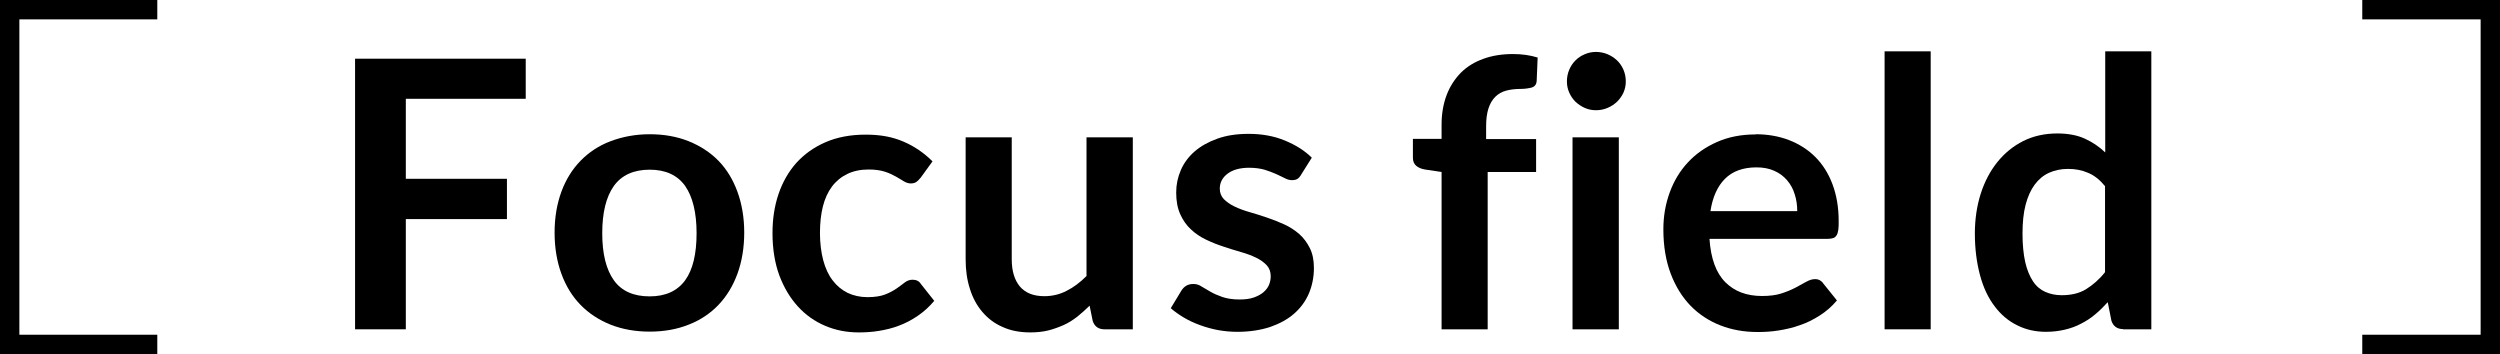 <?xml version="1.0" encoding="UTF-8"?><svg id="b" xmlns="http://www.w3.org/2000/svg" viewBox="0 0 129.06 18.28"><g id="c"><g><g><path d="M27.14,3.03v2.07h-6.19v4.13h5.22v2.08h-5.22v5.69h-2.62V3.03h8.81Z"/><path d="M33.54,6.93c.74,0,1.41,.12,2.01,.36,.6,.24,1.12,.58,1.54,1.01s.75,.97,.98,1.6c.23,.63,.35,1.34,.35,2.11s-.12,1.49-.35,2.12c-.23,.63-.56,1.17-.98,1.61-.42,.44-.94,.79-1.54,1.02-.6,.24-1.27,.36-2.01,.36s-1.41-.12-2.02-.36c-.6-.24-1.12-.58-1.55-1.02-.43-.44-.76-.98-.99-1.61s-.35-1.34-.35-2.12,.12-1.48,.35-2.11,.57-1.17,.99-1.6c.43-.44,.94-.78,1.55-1.01s1.28-.36,2.02-.36Zm0,8.37c.82,0,1.43-.28,1.83-.83,.4-.55,.59-1.37,.59-2.43s-.2-1.88-.59-2.44c-.4-.56-1.01-.84-1.83-.84s-1.45,.28-1.85,.84c-.4,.56-.6,1.38-.6,2.44s.2,1.87,.6,2.43c.4,.56,1.02,.83,1.85,.83Z"/><path d="M47.52,9.18c-.07,.09-.14,.16-.21,.21-.07,.05-.17,.08-.29,.08s-.24-.04-.36-.11c-.12-.07-.25-.16-.42-.25-.16-.09-.35-.18-.57-.25-.22-.07-.5-.11-.83-.11-.42,0-.79,.08-1.1,.23s-.58,.37-.79,.65c-.21,.28-.37,.63-.47,1.03s-.15,.86-.15,1.37,.06,1,.17,1.41c.11,.41,.27,.76,.49,1.04,.21,.28,.47,.49,.77,.64,.3,.14,.64,.22,1.02,.22s.69-.05,.92-.14c.23-.09,.43-.2,.59-.31,.16-.11,.3-.22,.42-.31,.12-.09,.25-.14,.4-.14,.19,0,.34,.07,.43,.22l.69,.87c-.26,.31-.55,.57-.86,.78s-.63,.38-.96,.5c-.33,.13-.67,.21-1.03,.27s-.71,.08-1.05,.08c-.61,0-1.19-.11-1.73-.34s-1.01-.56-1.41-1-.72-.97-.96-1.61c-.23-.63-.35-1.36-.35-2.17,0-.73,.1-1.4,.31-2.02,.21-.62,.52-1.16,.92-1.61,.41-.45,.91-.81,1.51-1.07,.6-.26,1.29-.39,2.07-.39s1.39,.12,1.95,.36,1.06,.58,1.5,1.02l-.63,.87Z"/><path d="M52.23,7.09v6.29c0,.61,.14,1.07,.42,1.41,.28,.33,.7,.5,1.26,.5,.41,0,.8-.09,1.16-.28,.36-.18,.7-.44,1.02-.76V7.09h2.39v9.91h-1.46c-.31,0-.51-.14-.61-.43l-.16-.79c-.21,.21-.42,.39-.64,.57-.22,.17-.45,.32-.7,.43s-.52,.21-.8,.28c-.29,.07-.59,.1-.92,.1-.54,0-1.02-.09-1.43-.28-.42-.18-.76-.44-1.05-.78-.28-.33-.5-.73-.64-1.19-.15-.46-.22-.97-.22-1.52V7.09h2.38Z"/><path d="M67.17,9.02c-.06,.1-.13,.18-.2,.22s-.16,.06-.27,.06c-.12,0-.24-.03-.37-.1-.13-.06-.28-.14-.46-.22s-.37-.15-.59-.22c-.22-.06-.48-.1-.79-.1-.47,0-.84,.1-1.11,.3-.27,.2-.41,.46-.41,.78,0,.21,.07,.39,.21,.54,.14,.14,.32,.27,.55,.38s.49,.21,.78,.29,.59,.18,.89,.28c.3,.1,.6,.22,.89,.35s.55,.3,.78,.5c.23,.2,.41,.45,.55,.73,.14,.28,.21,.62,.21,1.02,0,.48-.09,.92-.26,1.32s-.43,.75-.76,1.04-.75,.52-1.24,.69c-.49,.16-1.06,.25-1.69,.25-.34,0-.67-.03-1-.09-.32-.06-.64-.15-.94-.26s-.58-.24-.83-.39c-.25-.15-.48-.31-.67-.48l.55-.91c.07-.11,.15-.19,.25-.25,.1-.06,.22-.09,.37-.09s.29,.04,.42,.13c.13,.08,.29,.17,.46,.27,.17,.1,.38,.19,.61,.27,.23,.08,.53,.13,.89,.13,.28,0,.53-.03,.73-.1s.37-.16,.5-.27,.23-.24,.29-.38c.06-.15,.09-.29,.09-.45,0-.23-.07-.42-.21-.57-.14-.15-.32-.28-.55-.39s-.49-.21-.78-.29-.59-.18-.9-.28c-.31-.1-.61-.22-.9-.36-.29-.14-.55-.31-.78-.53-.23-.21-.41-.47-.55-.78-.14-.31-.21-.68-.21-1.12,0-.41,.08-.79,.24-1.16,.16-.37,.4-.69,.71-.96,.31-.27,.7-.49,1.17-.66s1.01-.25,1.62-.25c.68,0,1.3,.11,1.86,.34,.56,.23,1.03,.52,1.4,.89l-.54,.86Z"/><path d="M74.42,16.99V8.88l-.86-.13c-.19-.03-.34-.1-.45-.19-.11-.1-.17-.23-.17-.41v-.98h1.48v-.73c0-.57,.09-1.08,.26-1.53,.17-.45,.42-.83,.73-1.15,.32-.32,.71-.56,1.16-.72,.46-.17,.97-.25,1.54-.25,.46,0,.88,.06,1.27,.18l-.05,1.2c-.01,.19-.1,.3-.26,.35-.16,.04-.35,.07-.56,.07-.28,0-.54,.03-.76,.09-.22,.06-.41,.17-.56,.32s-.27,.35-.35,.6c-.08,.25-.12,.55-.12,.92v.66h2.58v1.7h-2.5v8.12h-2.38Z"/><path d="M83.93,4.2c0,.21-.04,.4-.12,.58-.08,.18-.2,.34-.33,.47-.14,.13-.3,.24-.49,.32-.19,.08-.39,.12-.6,.12s-.4-.04-.58-.12c-.18-.08-.34-.19-.48-.32-.14-.14-.24-.29-.32-.47-.08-.18-.12-.37-.12-.58s.04-.41,.12-.6,.19-.35,.32-.48c.14-.14,.29-.24,.48-.32,.18-.08,.38-.12,.58-.12s.41,.04,.6,.12c.19,.08,.35,.19,.49,.32,.14,.13,.25,.3,.33,.48,.08,.19,.12,.39,.12,.6Zm-.36,2.89v9.91h-2.39V7.09h2.39Z"/><path d="M90.63,6.93c.62,0,1.2,.1,1.72,.3,.52,.2,.98,.49,1.36,.87s.68,.85,.89,1.41c.21,.56,.32,1.19,.32,1.91,0,.18,0,.33-.02,.45s-.04,.21-.09,.28-.1,.12-.17,.14-.16,.04-.27,.04h-6.12c.07,1.02,.34,1.76,.82,2.24s1.11,.71,1.89,.71c.39,0,.72-.04,1-.13,.28-.09,.52-.19,.73-.3s.39-.21,.55-.3c.16-.09,.31-.14,.46-.14,.1,0,.18,.02,.25,.06,.07,.04,.13,.09,.18,.17l.7,.87c-.26,.31-.56,.57-.89,.78s-.67,.38-1.03,.5c-.36,.13-.72,.21-1.09,.27s-.73,.08-1.08,.08c-.69,0-1.33-.11-1.92-.34-.59-.23-1.11-.57-1.54-1.01s-.78-1-1.03-1.66c-.25-.66-.38-1.42-.38-2.29,0-.68,.11-1.31,.33-1.91s.53-1.11,.94-1.55c.41-.44,.91-.79,1.5-1.05,.59-.26,1.25-.39,1.99-.39Zm.05,1.71c-.7,0-1.24,.2-1.63,.59s-.64,.95-.75,1.67h4.48c0-.31-.04-.6-.13-.87-.08-.27-.21-.51-.39-.72s-.39-.37-.66-.49c-.26-.12-.57-.18-.93-.18Z"/><path d="M99.67,2.65v14.35h-2.38V2.65h2.38Z"/><path d="M109.61,16.99c-.31,0-.51-.14-.61-.43l-.19-.96c-.21,.23-.42,.44-.65,.63-.22,.19-.47,.35-.73,.48-.26,.14-.54,.24-.84,.31-.3,.07-.62,.11-.97,.11-.54,0-1.04-.11-1.49-.34-.45-.22-.84-.55-1.16-.98-.33-.43-.58-.96-.75-1.59s-.27-1.35-.27-2.16c0-.73,.1-1.42,.3-2.05,.2-.63,.49-1.18,.86-1.64,.37-.46,.82-.83,1.34-1.09s1.11-.39,1.76-.39c.55,0,1.03,.09,1.42,.27,.39,.18,.74,.41,1.05,.71V2.65h2.38v14.35h-1.46Zm-3.18-1.75c.5,0,.92-.1,1.26-.31s.68-.5,.98-.88v-4.44c-.27-.33-.56-.56-.88-.69-.32-.14-.66-.2-1.03-.2s-.69,.07-.98,.2c-.29,.13-.54,.34-.74,.61-.2,.27-.36,.62-.47,1.04-.11,.42-.16,.92-.16,1.49s.05,1.07,.14,1.47c.09,.4,.23,.73,.4,.99s.39,.44,.64,.55c.25,.11,.53,.17,.84,.17Z"/></g><polygon points="8.12 18.28 0 18.28 0 0 8.12 0 8.12 1 1 1 1 17.28 8.12 17.28 8.12 18.28"/><polygon points="129.06 18.28 121.95 18.28 121.95 17.28 128.06 17.28 128.06 1 121.95 1 121.95 0 129.06 0 129.06 18.28"/></g></g></svg>